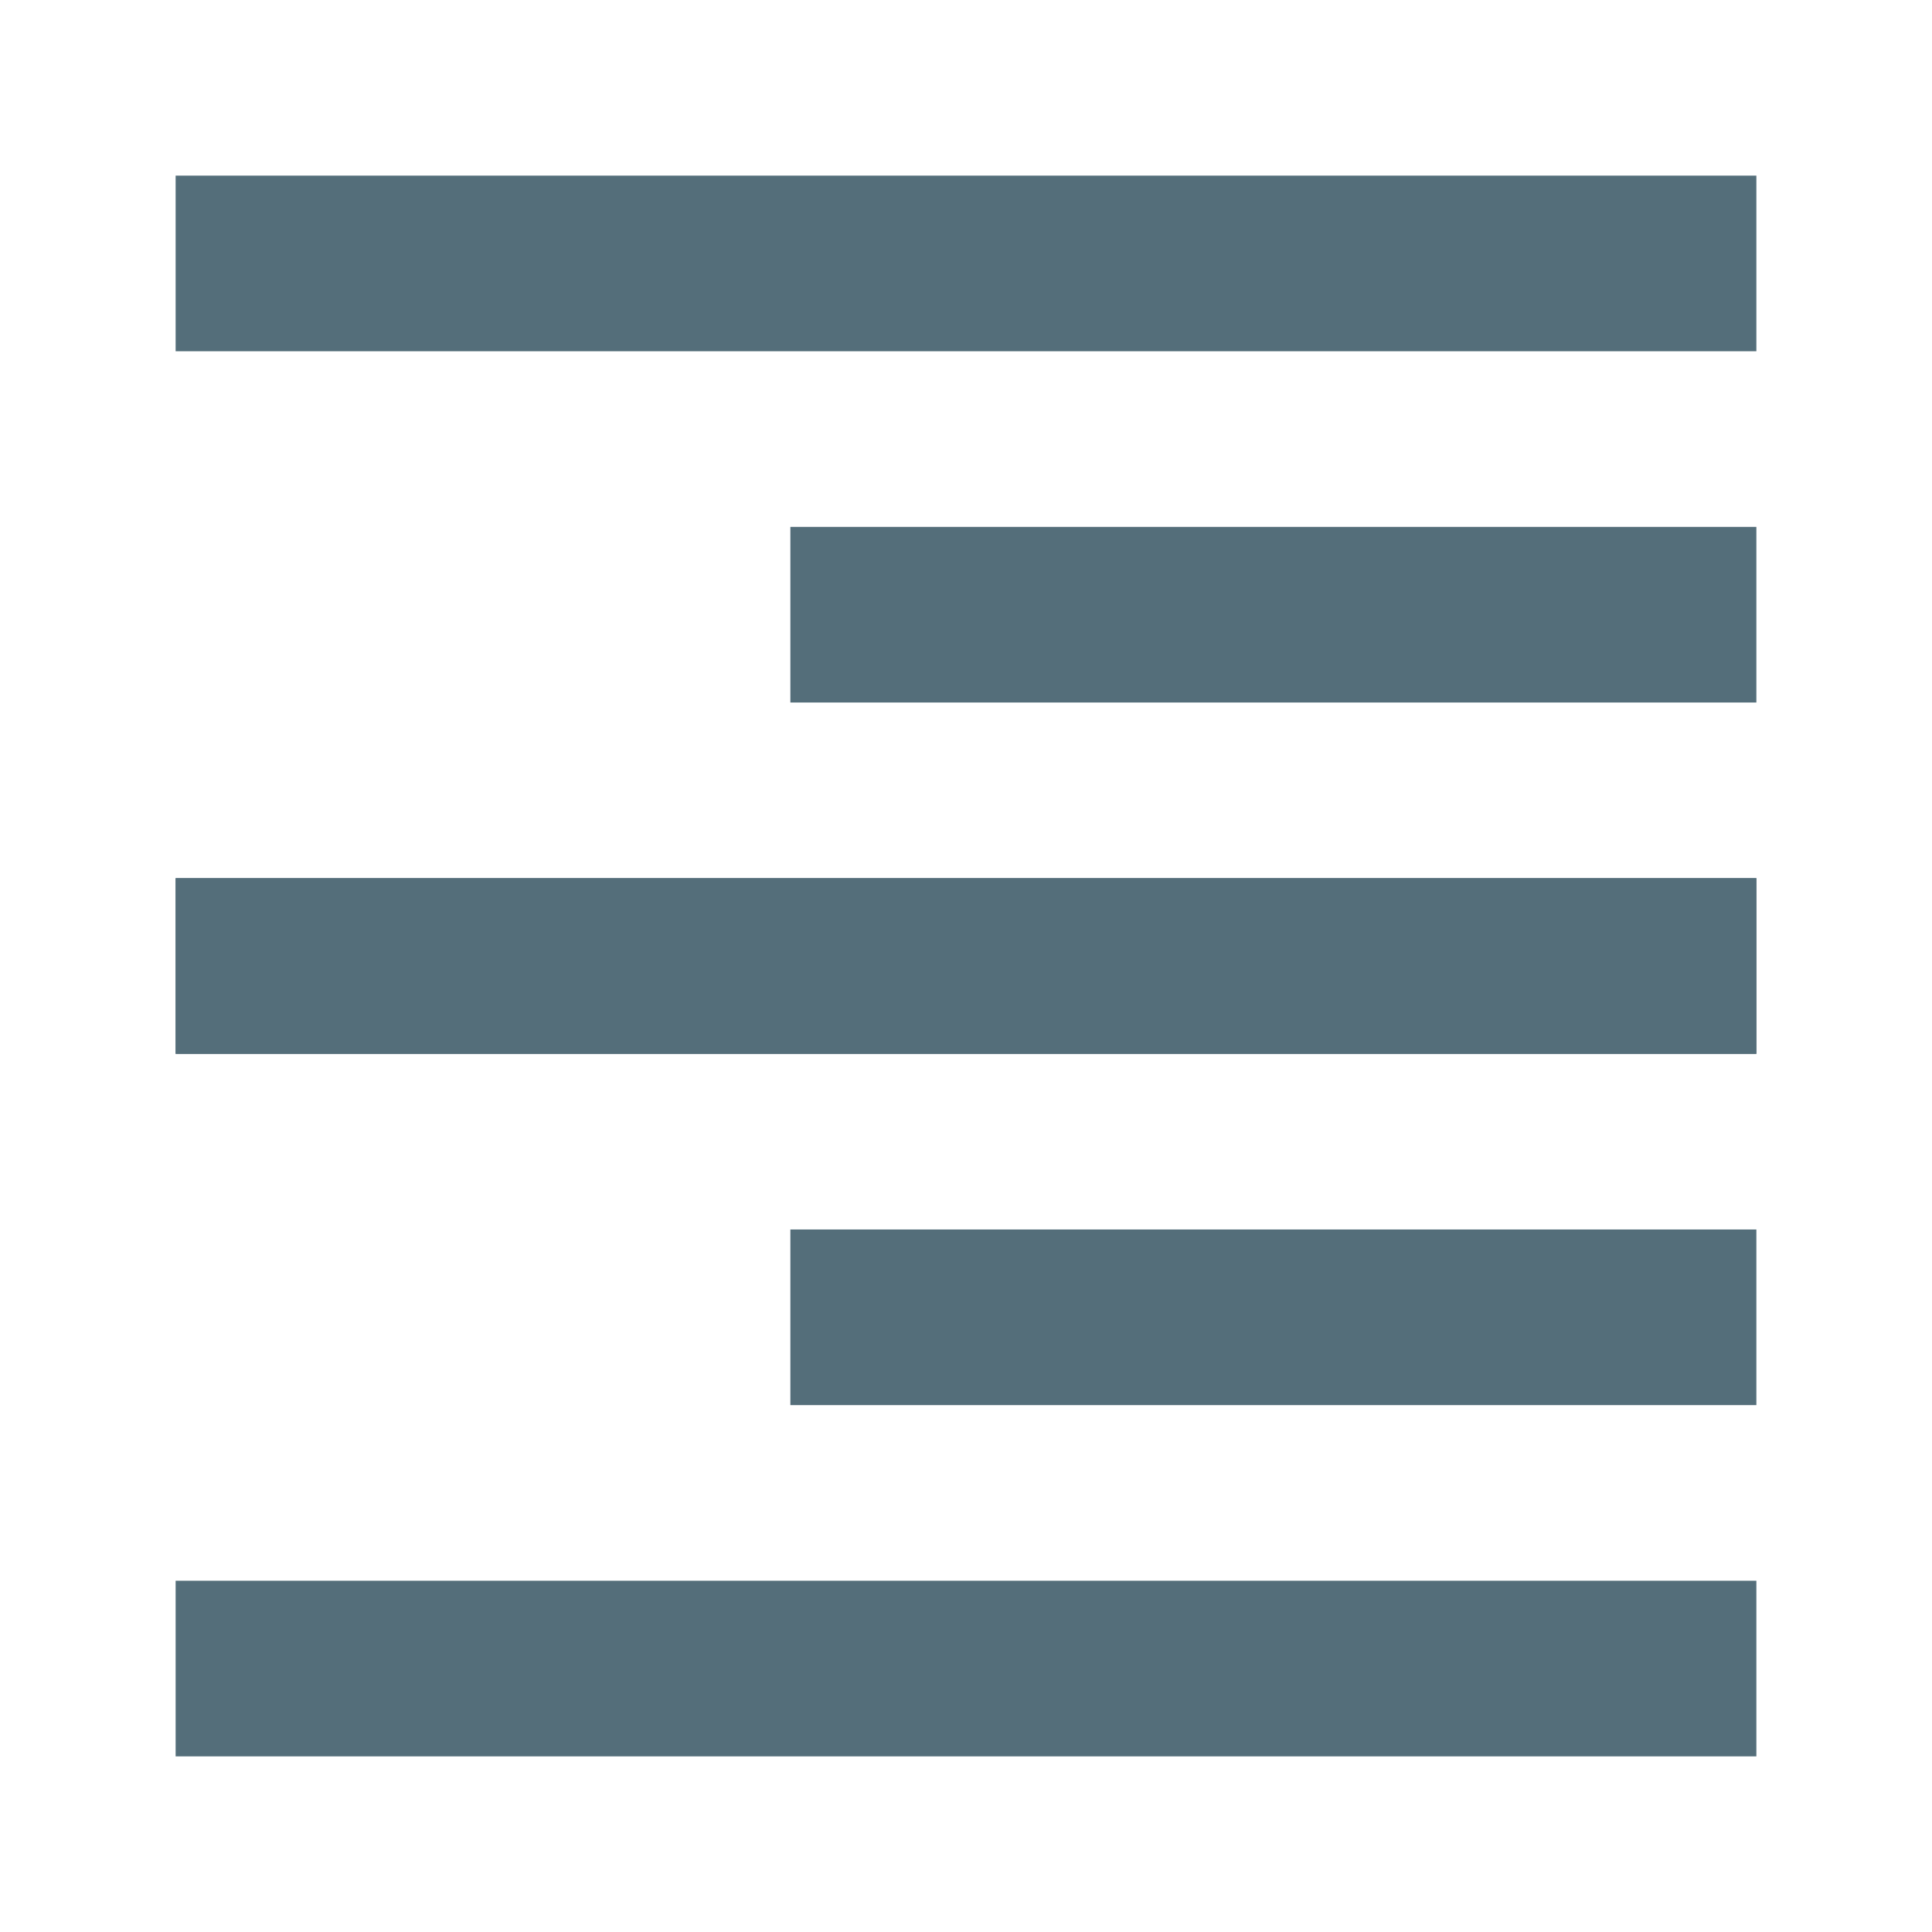 <?xml version="1.0" encoding="utf-8"?>
<svg width="32px" height="32px" viewBox="0 0 32 32" version="1.1" xmlns:xlink="http://www.w3.org/1999/xlink" xmlns="http://www.w3.org/2000/svg">
  <desc>Created with Lunacy</desc>
  <g id="html-editor_24">
    <g id="svg">
      <path d="M0 0L32 0L32 32L0 32L0 0L0 0Z" id="Background" fill="none" stroke="none" />
      <path d="M0 0L26.182 0L26.182 2.909L0 2.909L0 0ZM10.182 5.818L26.182 5.818L26.182 8.727L10.182 8.727L10.182 5.818ZM0 11.636L26.182 11.636L26.182 14.545L0 14.545L0 11.636Z" transform="translate(2.909 2.909)" id="Shape" fill="#546E7A" fill-rule="evenodd" stroke="none" />
      <path d="M0 0L26.182 0L26.182 2.909L0 2.909L0 0ZM10.182 5.818L26.182 5.818L26.182 8.727L10.182 8.727L10.182 5.818ZM0 11.636L26.182 11.636L26.182 14.545L0 14.545L0 11.636Z" transform="translate(2.909 14.546)" id="Shape" fill="#546E7A" fill-rule="evenodd" stroke="none" />
    </g>
  </g>
</svg>